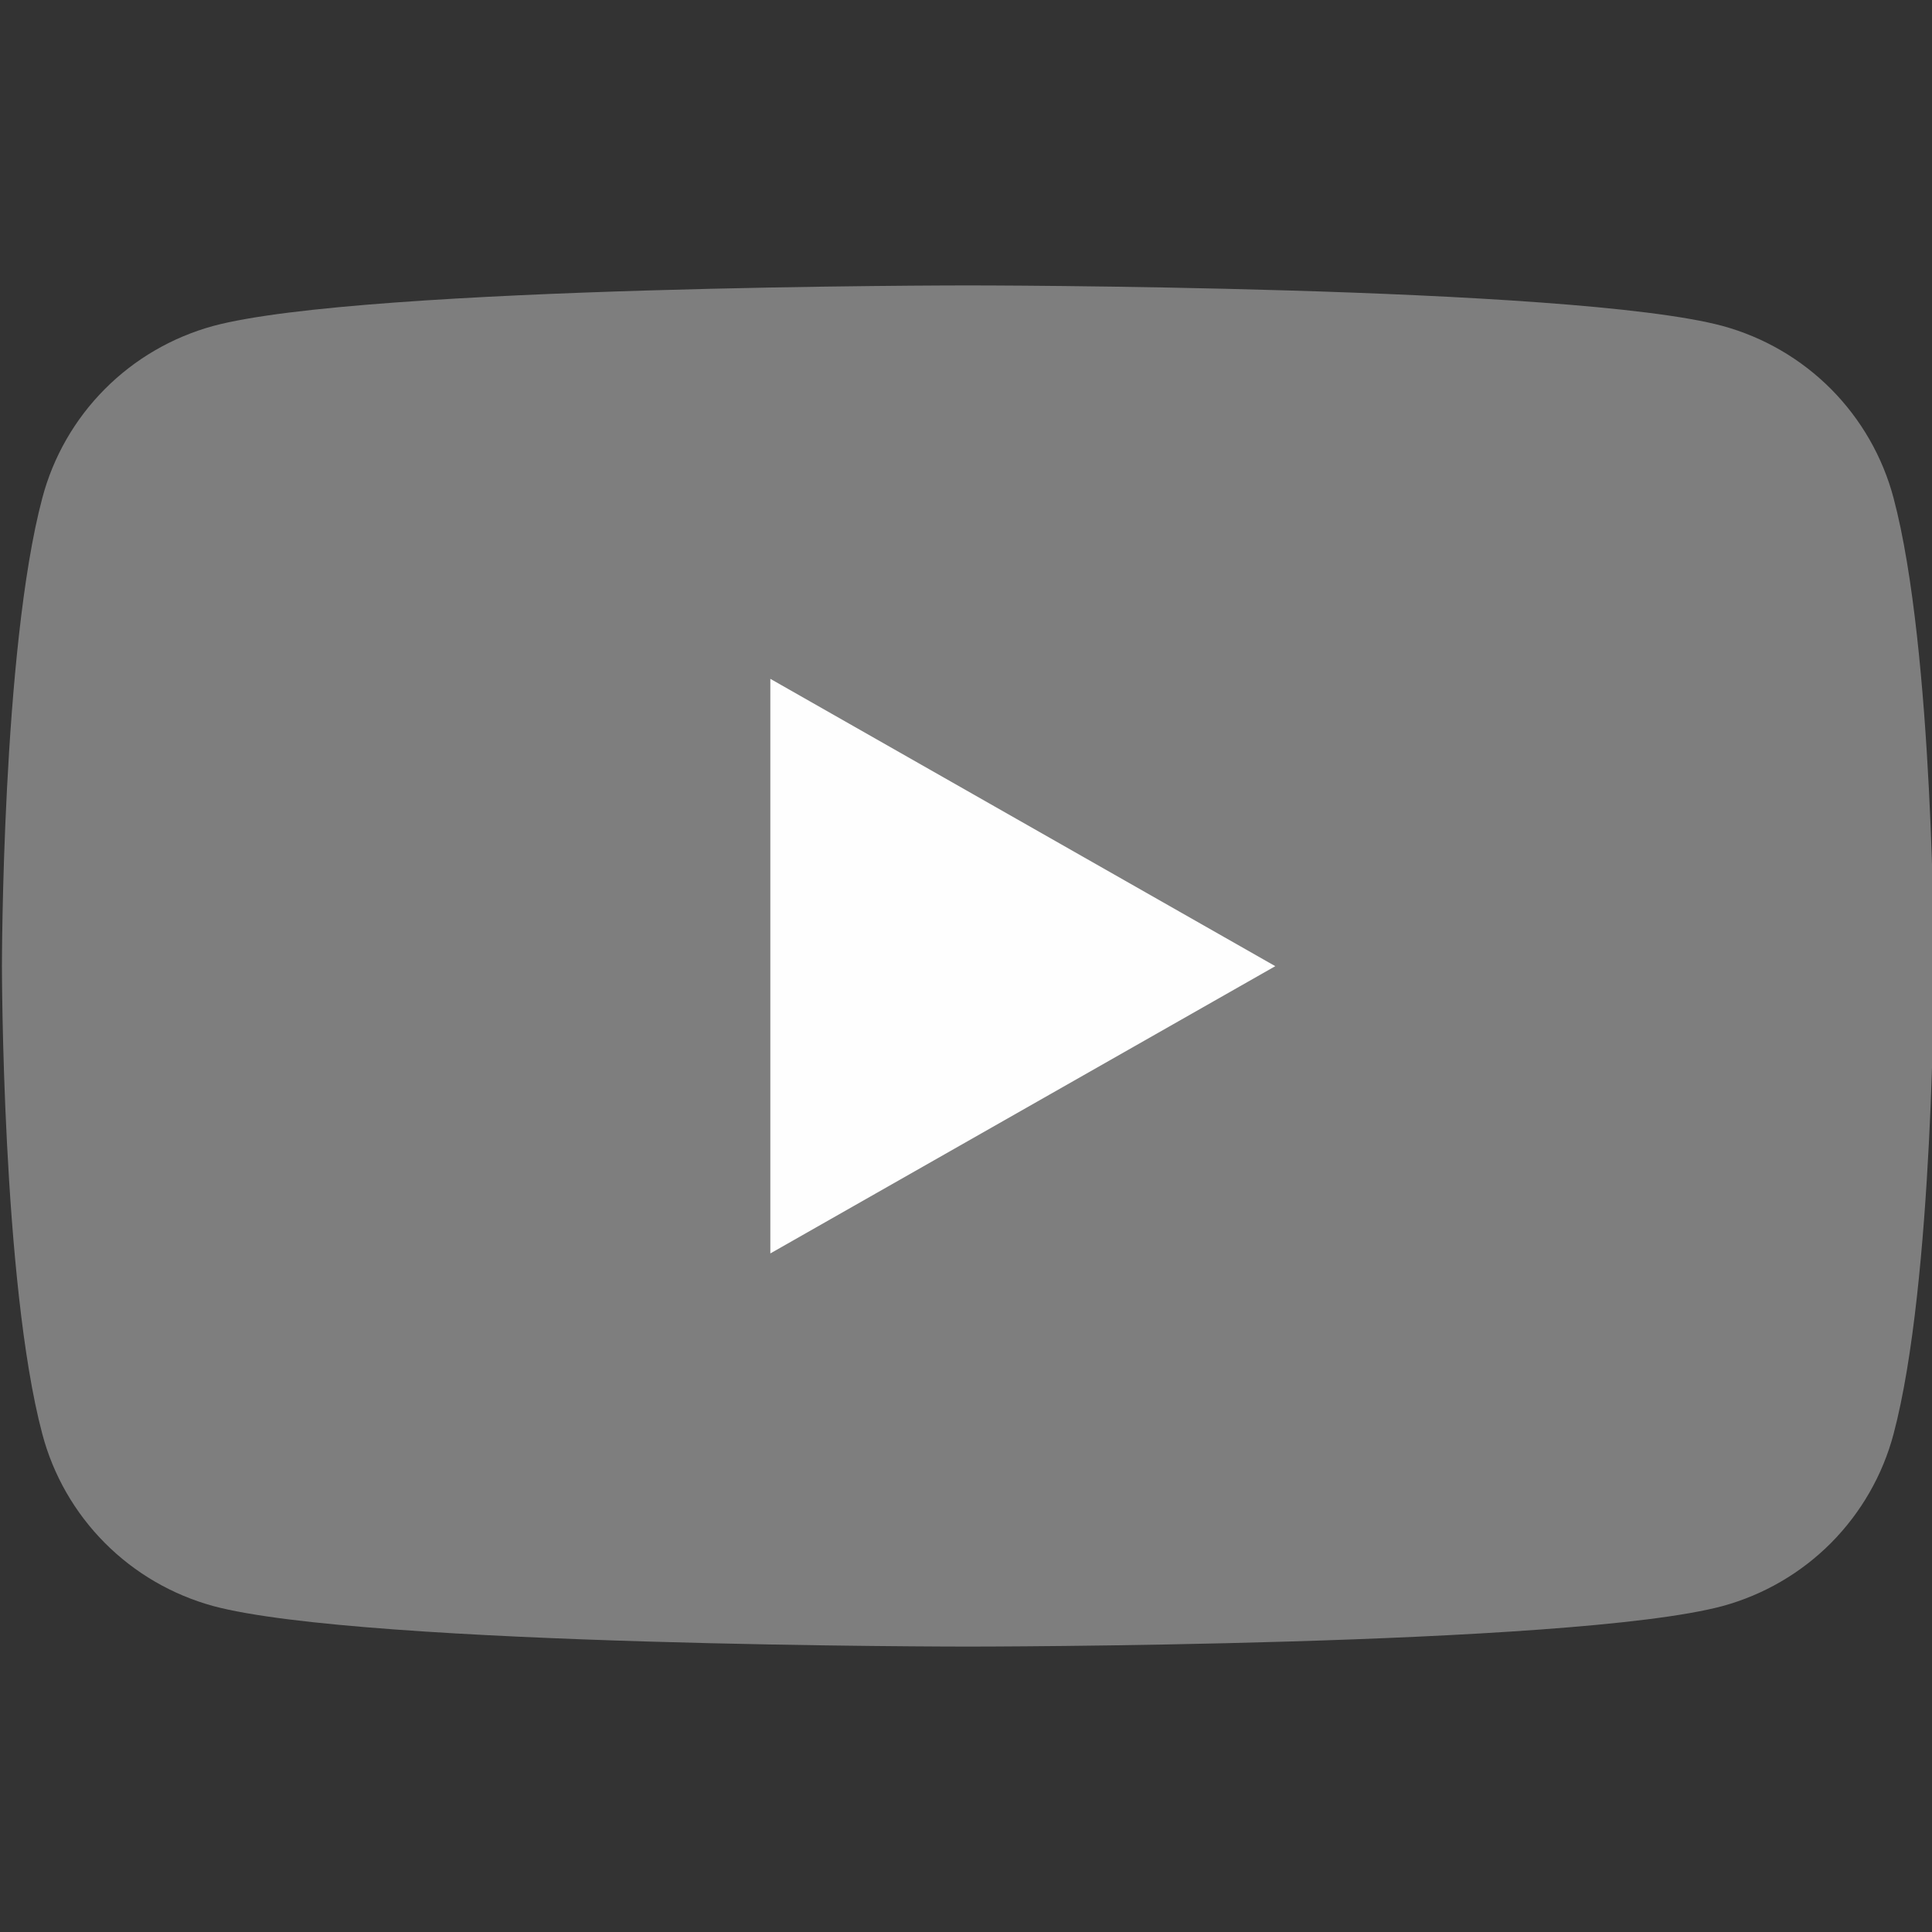 <svg width="22" height="22" viewBox="0 0 22 22" fill="none" xmlns="http://www.w3.org/2000/svg">
<rect x="0" y="0" width="22" height="22" fill="#333333" stroke="none"/>
<g clip-path="url(#clip0_1550_7780)">
<path d="M21.562 5.67C21.438 5.202 21.192 4.775 20.851 4.431C20.51 4.088 20.084 3.84 19.617 3.712C17.897 3.25 11.022 3.25 11.022 3.25C11.022 3.25 4.147 3.25 2.427 3.712C1.96 3.84 1.534 4.088 1.193 4.431C0.851 4.775 0.606 5.202 0.482 5.67C0.022 7.397 0.022 11 0.022 11C0.022 11 0.022 14.602 0.482 16.33C0.606 16.798 0.851 17.225 1.193 17.569C1.534 17.912 1.96 18.16 2.427 18.288C4.147 18.75 11.022 18.75 11.022 18.75C11.022 18.75 17.897 18.75 19.617 18.288C20.084 18.16 20.51 17.912 20.851 17.569C21.192 17.225 21.438 16.798 21.562 16.33C22.022 14.602 22.022 11 22.022 11C22.022 11 22.022 7.397 21.562 5.67Z" fill="#7E7E7E"/>
<path d="M8.772 14.273V7.73L14.522 11.002L8.772 14.273Z" fill="#FEFEFE"/>
</g>
<defs>
<clipPath id="clip0_1550_7780">
<rect width="22" height="22" fill="white"/>
</clipPath>
</defs>
</svg>
